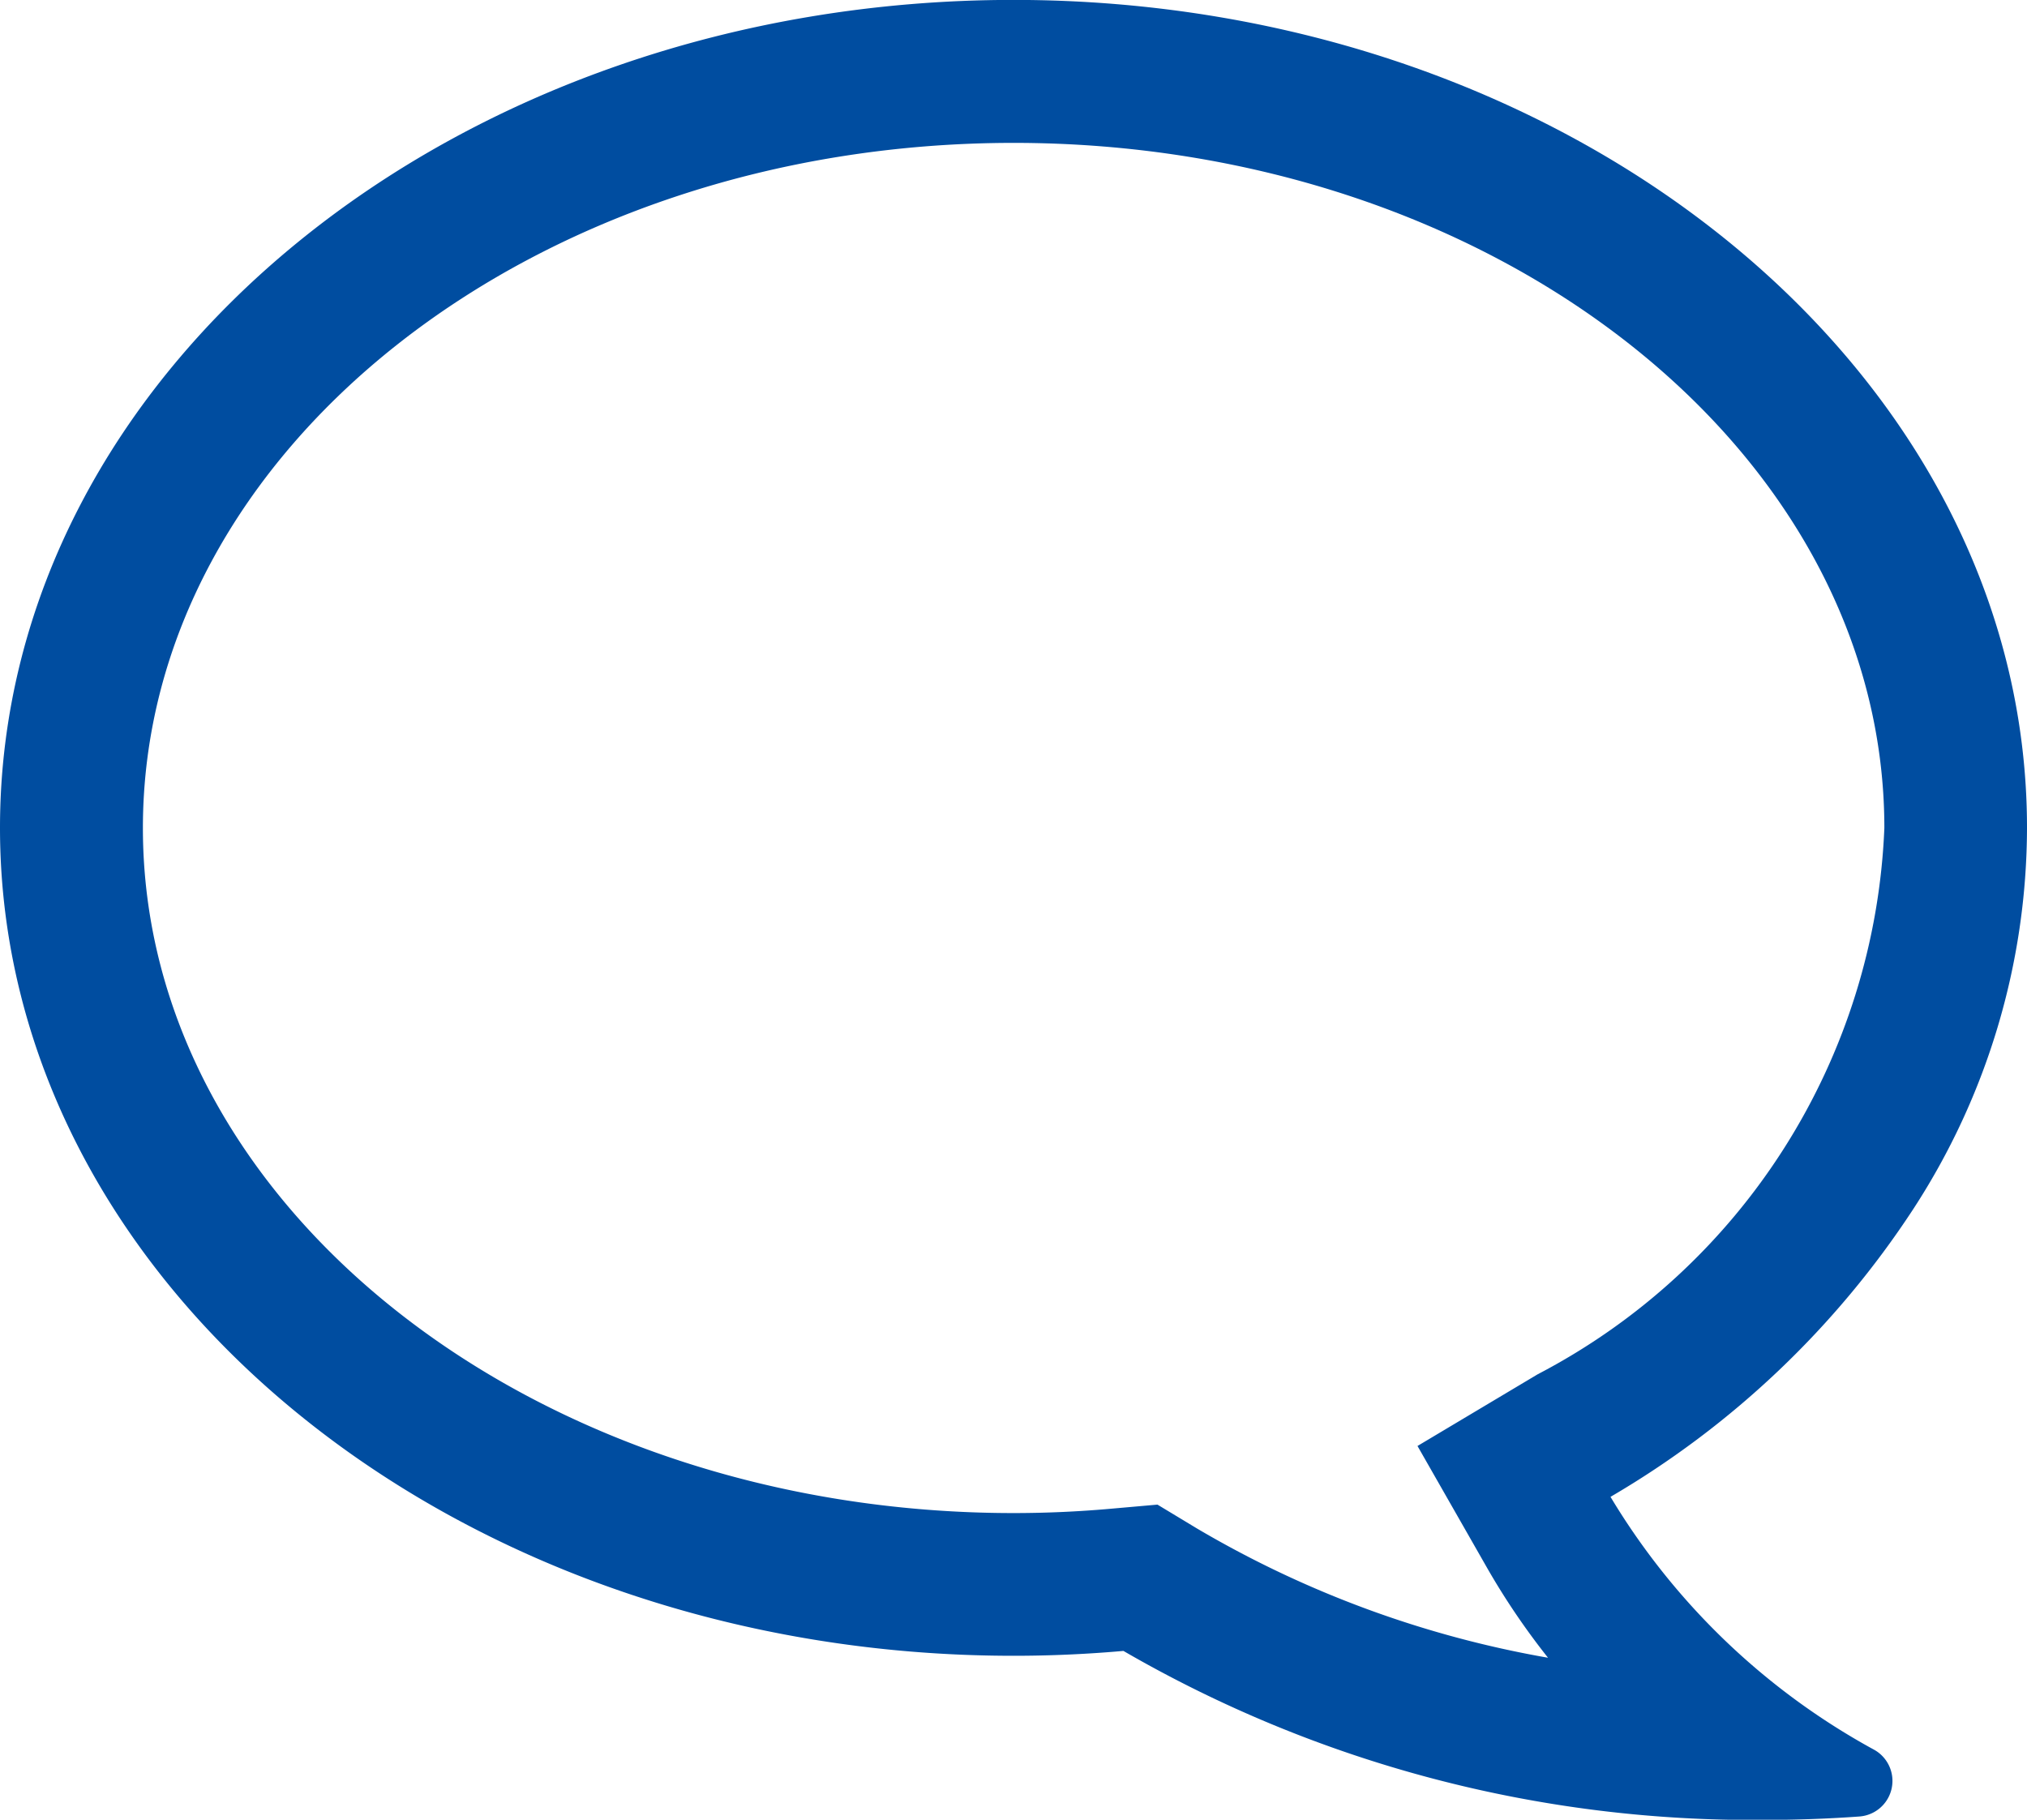<svg id="グループ_5197" data-name="グループ 5197" xmlns="http://www.w3.org/2000/svg" xmlns:xlink="http://www.w3.org/1999/xlink" width="23.745" height="21.32" viewBox="0 0 23.745 21.32">
  <defs>
    <clipPath id="clip-path">
      <rect id="長方形_2767" data-name="長方形 2767" width="23.745" height="21.32" fill="#004da0"/>
    </clipPath>
  </defs>
  <g id="グループ_5196" data-name="グループ 5196" clip-path="url(#clip-path)">
    <path id="パス_6717" data-name="パス 6717" d="M22.415,14.163A8.211,8.211,0,0,0,23.745,9.7c0-5.348-5.326-9.7-11.872-9.7S0,4.352,0,9.7s5.326,9.7,11.872,9.7c.425,0,.858-.019,1.288-.057h0a14.7,14.7,0,0,0,7.5,1.98c.371,0,.749-.013,1.121-.04a.418.418,0,0,0,.177-.78,8.156,8.156,0,0,1-3.092-2.965,10.661,10.661,0,0,0,3.547-3.372m-4.4,1.936-1.408.84.813,1.424a8.463,8.463,0,0,0,.716,1.057,12.23,12.23,0,0,1-4.108-1.512l-.467-.282-.544.048c-.38.034-.764.051-1.141.051-5.625,0-10.2-3.6-10.2-8.026s4.576-8.027,10.2-8.027,10.2,3.6,10.2,8.027a7.562,7.562,0,0,1-4.061,6.4" transform="translate(0 -0.001)" fill="#004da0"/>
  </g>
</svg>
